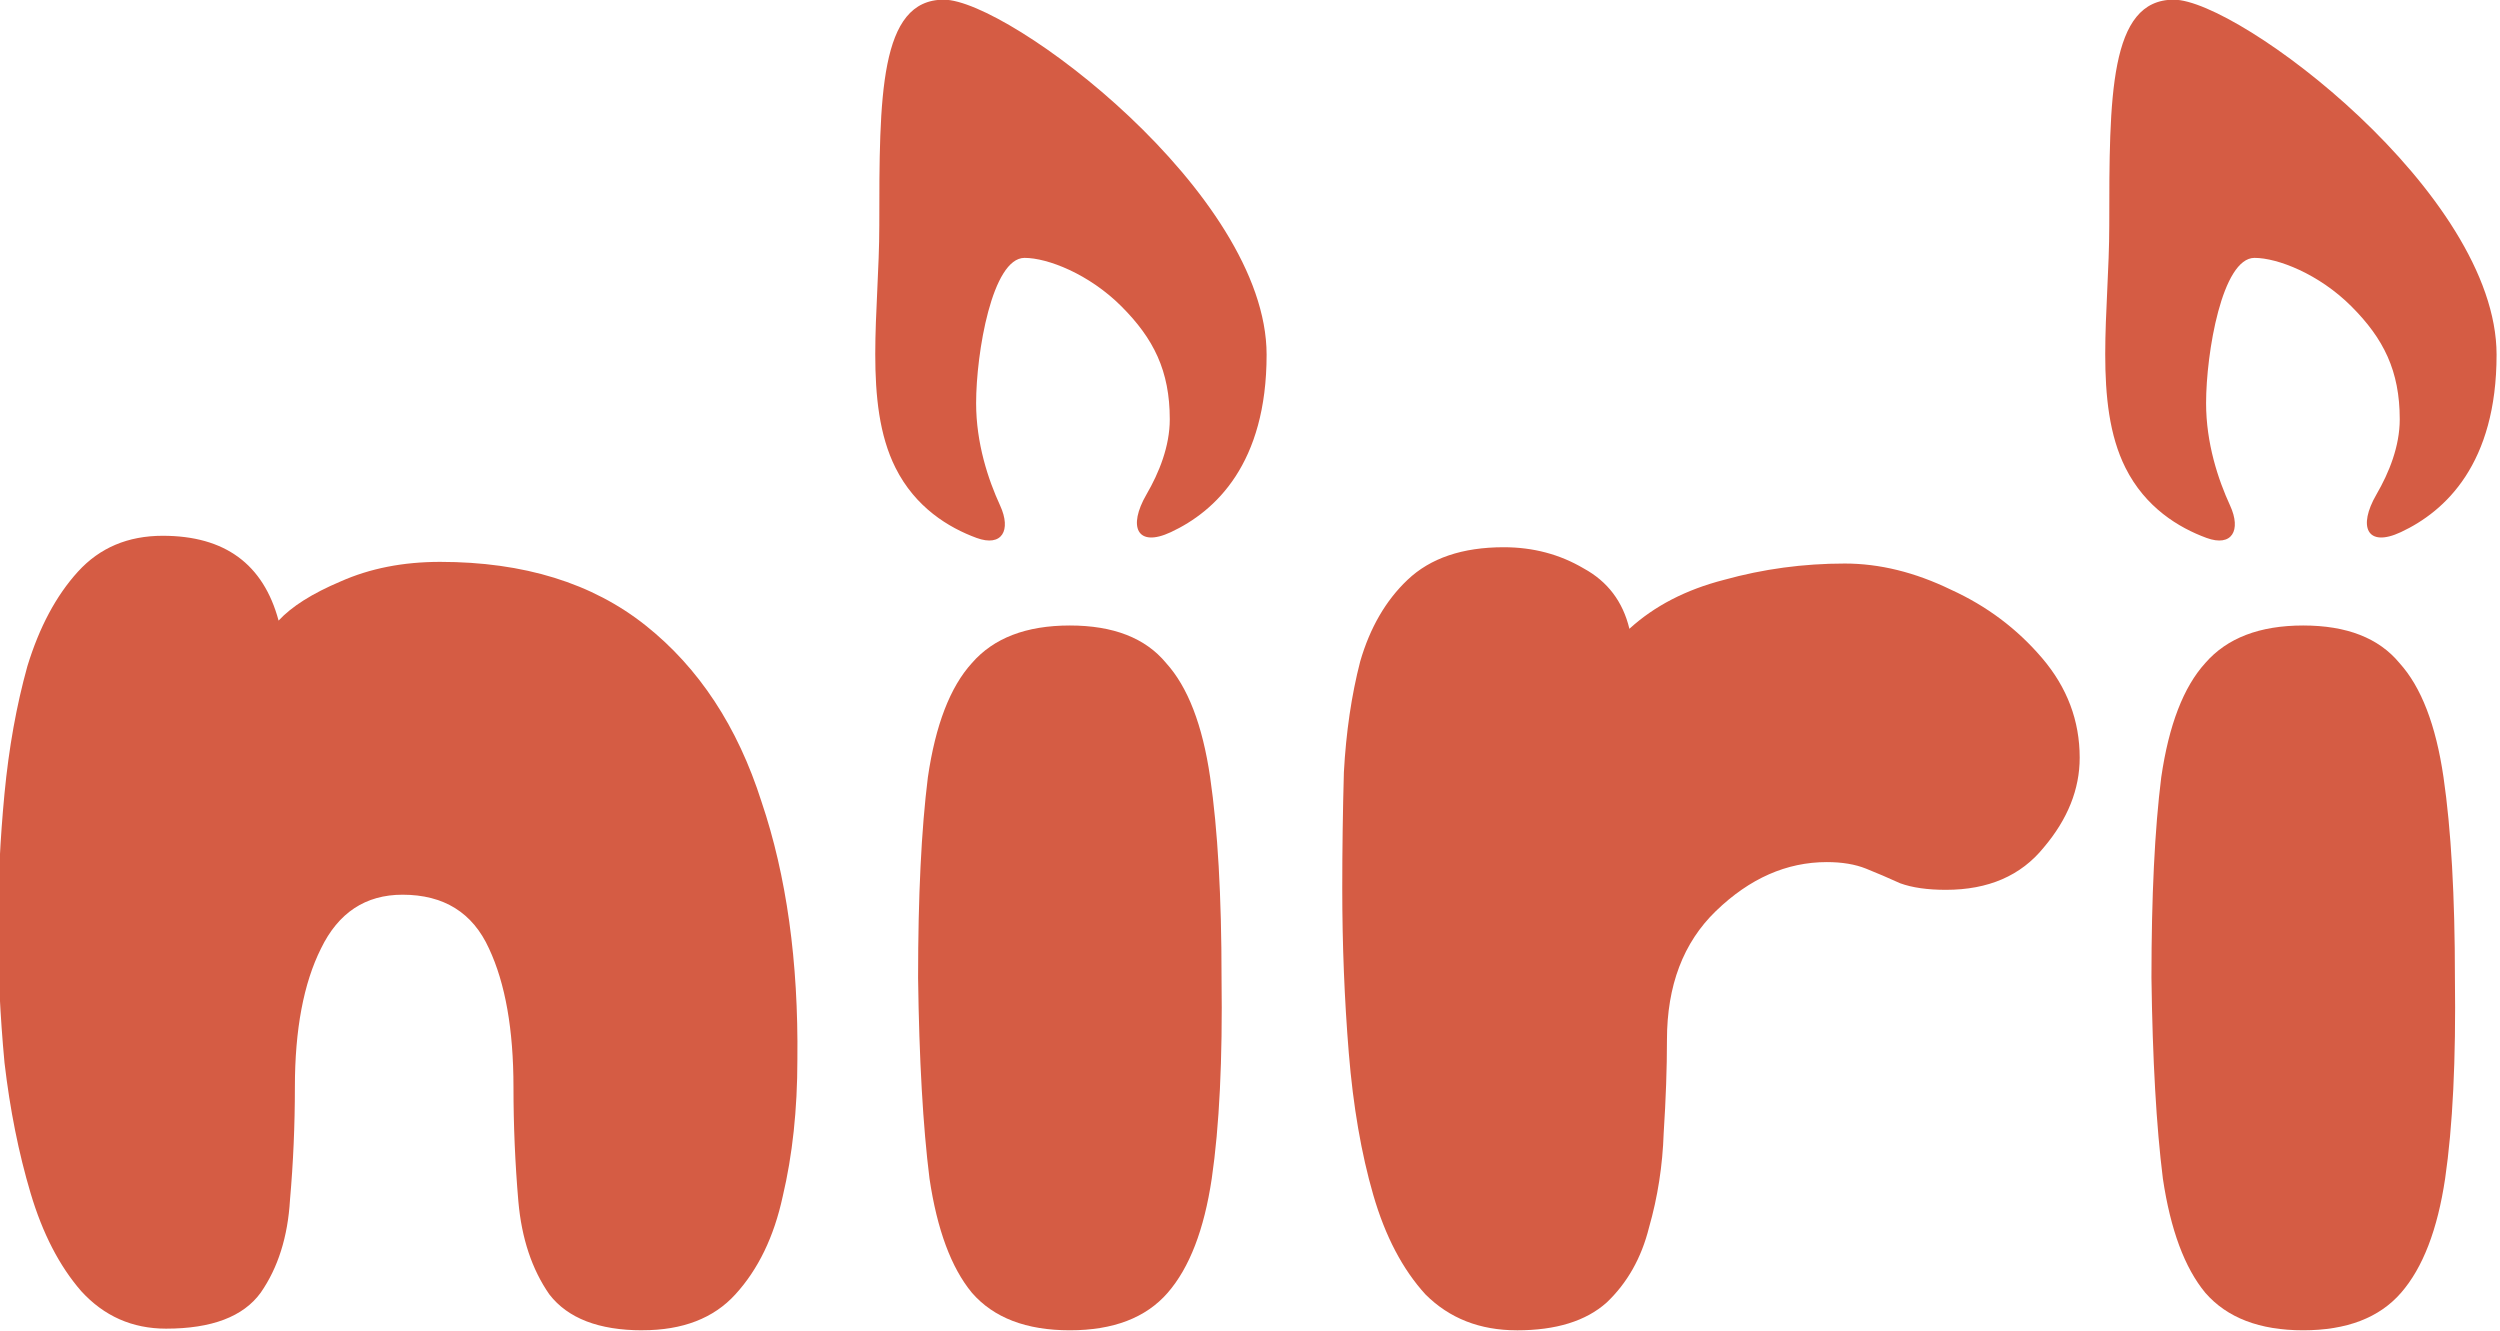 <?xml version="1.0" encoding="UTF-8" standalone="no"?>
<svg
   width="253.465"
   height="134.927"
   viewBox="0 0 123.866 37.867"
   version="1.1"
   id="svg1"
   sodipodi:docname="niri-logo-smol.svg"
   inkscape:version="1.4.2 (ebf0e940d0, 2025-05-08)"
   inkscape:export-filename="niri-logo-smol.png"
   inkscape:export-xdpi="96"
   inkscape:export-ydpi="96"
   xmlns:inkscape="http://www.inkscape.org/namespaces/inkscape"
   xmlns:sodipodi="http://sodipodi.sourceforge.net/DTD/sodipodi-0.dtd"
   xmlns="http://www.w3.org/2000/svg"
   xmlns:svg="http://www.w3.org/2000/svg">
  <sodipodi:namedview
     id="namedview1"
     borderopacity="1"
     inkscape:showpageshadow="0"
     inkscape:pageopacity="0"
     inkscape:pagecheckerboard="1"
     inkscape:zoom="0.2284248"
     inkscape:cx="76.611646"
     inkscape:cy="89.745071"
     inkscape:window-width="990"
     inkscape:window-height="1048"
     inkscape:window-x="0"
     inkscape:window-y="0"
     inkscape:window-maximized="0"
     inkscape:current-layer="layer1"
     pagecolor="#ffffff"
     bordercolor="#000000"
     inkscape:deskcolor="#d1d1d1" />
  <defs
     id="defs1">
    <filter
       style="color-interpolation-filters:sRGB"
       id="filter21"
       x="-0.351"
       y="-0.933"
       width="1.703"
       height="2.866">
      <feGaussianBlur
         stdDeviation="5.079"
         id="feGaussianBlur21" />
    </filter>
    <filter
       style="color-interpolation-filters:sRGB"
       id="filter22"
       x="-0.429"
       y="-0.649"
       width="1.858"
       height="2.299">
      <feGaussianBlur
         stdDeviation="6.59"
         id="feGaussianBlur22" />
    </filter>
    <filter
       style="color-interpolation-filters:sRGB"
       id="filter23"
       x="-0.415"
       y="-0.643"
       width="1.83"
       height="2.287">
      <feGaussianBlur
         stdDeviation="7.858"
         id="feGaussianBlur23" />
    </filter>
    <filter
       style="color-interpolation-filters:sRGB"
       id="filter24"
       x="-0.361"
       y="-0.926"
       width="1.723"
       height="2.852">
      <feGaussianBlur
         stdDeviation="5.269"
         id="feGaussianBlur24" />
    </filter>
    <filter
       style="color-interpolation-filters:sRGB"
       id="filter27"
       x="-0.309"
       y="-1.672"
       width="1.617"
       height="4.344">
      <feGaussianBlur
         stdDeviation="8.254"
         id="feGaussianBlur26" />
    </filter>
    <filter
       style="color-interpolation-filters:sRGB"
       id="filter52"
       x="-0.33"
       y="-1.097"
       width="1.661"
       height="3.194">
      <feGaussianBlur
         stdDeviation="4.258"
         id="feGaussianBlur52" />
    </filter>
    <filter
       style="color-interpolation-filters:sRGB"
       id="filter53"
       x="-0.34"
       y="-1.024"
       width="1.68"
       height="3.049">
      <feGaussianBlur
         stdDeviation="4.319"
         id="feGaussianBlur54" />
    </filter>
    <filter
       style="color-interpolation-filters:sRGB"
       id="filter55"
       x="-0.332"
       y="-1.093"
       width="1.663"
       height="3.186">
      <feGaussianBlur
         stdDeviation="4.426"
         id="feGaussianBlur55" />
    </filter>
    <filter
       style="color-interpolation-filters:sRGB"
       id="filter56"
       x="-0.346"
       y="-0.988"
       width="1.692"
       height="2.976">
      <feGaussianBlur
         stdDeviation="4.927"
         id="feGaussianBlur56" />
    </filter>
    <filter
       style="color-interpolation-filters:sRGB"
       id="filter57"
       x="-0.506"
       y="-0.532"
       width="2.012"
       height="2.065">
      <feGaussianBlur
         stdDeviation="5.826"
         id="feGaussianBlur57" />
    </filter>
    <filter
       style="color-interpolation-filters:sRGB"
       id="filter58"
       x="-0.321"
       y="-1.131"
       width="1.643"
       height="3.262">
      <feGaussianBlur
         stdDeviation="4.239"
         id="feGaussianBlur58" />
    </filter>
    <filter
       style="color-interpolation-filters:sRGB"
       id="filter59"
       x="-0.403"
       y="-0.712"
       width="1.806"
       height="2.423">
      <feGaussianBlur
         stdDeviation="4.495"
         id="feGaussianBlur59" />
    </filter>
    <filter
       style="color-interpolation-filters:sRGB"
       id="filter60"
       x="-0.299"
       y="-1.727"
       width="1.597"
       height="4.455">
      <feGaussianBlur
         stdDeviation="8.147"
         id="feGaussianBlur60" />
    </filter>
    <filter
       style="color-interpolation-filters:sRGB"
       id="filter70"
       x="-0.442"
       y="-0.32"
       width="1.884"
       height="1.64">
      <feGaussianBlur
         stdDeviation="18.461"
         id="feGaussianBlur70" />
    </filter>
    <filter
       style="color-interpolation-filters:sRGB"
       id="filter72"
       x="-0.433"
       y="-0.313"
       width="1.865"
       height="1.626">
      <feGaussianBlur
         stdDeviation="18.509"
         id="feGaussianBlur72" />
    </filter>
    <filter
       style="color-interpolation-filters:sRGB"
       id="filter1"
       x="-0.457"
       y="-0.572"
       width="1.914"
       height="2.144">
      <feGaussianBlur
         stdDeviation="8.581"
         id="feGaussianBlur1" />
    </filter>
    <filter
       style="color-interpolation-filters:sRGB"
       id="filter2"
       x="-0.545"
       y="-0.887"
       width="2.09"
       height="2.774">
      <feGaussianBlur
         stdDeviation="4.32"
         id="feGaussianBlur2" />
    </filter>
    <clipPath
       clipPathUnits="userSpaceOnUse"
       id="clipPath1">
      <path
         style="font-size:224.608px;line-height:393.415px;font-family:'Cherry Bomb One';-inkscape-font-specification:'Cherry Bomb One';letter-spacing:0px;fill:#d55c44;fill-opacity:1;stroke:none;stroke-width:2.117;stroke-linecap:square;paint-order:stroke fill markers"
         d="m 452.787,224.367 q -8.984,0 -12.803,-4.941 -3.594,-5.166 -4.268,-12.803 -0.674,-7.861 -0.674,-15.723 0,-11.904 -3.369,-19.092 -3.369,-7.412 -11.904,-7.412 -7.637,0 -11.23,7.412 -3.594,7.187 -3.594,19.092 0,7.861 -0.674,15.498 -0.449,7.637 -4.043,12.803 -3.594,4.941 -13.027,4.941 -6.963,0 -11.68,-5.166 -4.492,-5.166 -6.963,-13.476 -2.471,-8.31 -3.594,-17.969 -0.898,-9.658 -0.898,-18.642 0,-8.984 0.898,-18.418 0.898,-9.434 3.145,-17.519 2.471,-8.086 6.963,-13.027 4.492,-4.941 11.68,-4.941 12.803,0 15.947,11.68 2.695,-2.92 8.535,-5.391 6.064,-2.695 13.701,-2.695 17.295,0 28.301,8.76 11.006,8.76 15.947,24.258 5.166,15.273 4.941,35.488 0,10.332 -2.021,18.867 -1.797,8.31 -6.514,13.476 -4.492,4.941 -12.803,4.941 z"
         id="path5" />
    </clipPath>
    <clipPath
       clipPathUnits="userSpaceOnUse"
       id="clipPath5">
      <path
         style="font-size:224.608px;line-height:393.415px;font-family:'Cherry Bomb One';-inkscape-font-specification:'Cherry Bomb One';letter-spacing:0px;fill:#d55c44;fill-opacity:1;stroke:none;stroke-width:2.117;stroke-linecap:square;paint-order:stroke fill markers"
         d="m 452.787,224.367 q -8.984,0 -12.803,-4.941 -3.594,-5.166 -4.268,-12.803 -0.674,-7.861 -0.674,-15.723 0,-11.904 -3.369,-19.092 -3.369,-7.412 -11.904,-7.412 -7.637,0 -11.23,7.412 -3.594,7.187 -3.594,19.092 0,7.861 -0.674,15.498 -0.449,7.637 -4.043,12.803 -3.594,4.941 -13.027,4.941 -6.963,0 -11.68,-5.166 -4.492,-5.166 -6.963,-13.476 -2.471,-8.31 -3.594,-17.969 -0.898,-9.658 -0.898,-18.642 0,-8.984 0.898,-18.418 0.898,-9.434 3.145,-17.519 2.471,-8.086 6.963,-13.027 4.492,-4.941 11.68,-4.941 12.803,0 15.947,11.68 2.695,-2.92 8.535,-5.391 6.064,-2.695 13.701,-2.695 17.295,0 28.301,8.76 11.006,8.76 15.947,24.258 5.166,15.273 4.941,35.488 0,10.332 -2.021,18.867 -1.797,8.31 -6.514,13.476 -4.492,4.941 -12.803,4.941 z"
         id="path8" />
    </clipPath>
    <clipPath
       clipPathUnits="userSpaceOnUse"
       id="clipPath8">
      <path
         style="font-size:224.608px;line-height:393.415px;font-family:'Cherry Bomb One';-inkscape-font-specification:'Cherry Bomb One';letter-spacing:0px;fill:#d55c44;fill-opacity:1;stroke:none;stroke-width:2.117;stroke-linecap:square;paint-order:stroke fill markers"
         d="m 452.787,224.367 q -8.984,0 -12.803,-4.941 -3.594,-5.166 -4.268,-12.803 -0.674,-7.861 -0.674,-15.723 0,-11.904 -3.369,-19.092 -3.369,-7.412 -11.904,-7.412 -7.637,0 -11.23,7.412 -3.594,7.187 -3.594,19.092 0,7.861 -0.674,15.498 -0.449,7.637 -4.043,12.803 -3.594,4.941 -13.027,4.941 -6.963,0 -11.68,-5.166 -4.492,-5.166 -6.963,-13.476 -2.471,-8.31 -3.594,-17.969 -0.898,-9.658 -0.898,-18.642 0,-8.984 0.898,-18.418 0.898,-9.434 3.145,-17.519 2.471,-8.086 6.963,-13.027 4.492,-4.941 11.68,-4.941 12.803,0 15.947,11.68 2.695,-2.92 8.535,-5.391 6.064,-2.695 13.701,-2.695 17.295,0 28.301,8.76 11.006,8.76 15.947,24.258 5.166,15.273 4.941,35.488 0,10.332 -2.021,18.867 -1.797,8.31 -6.514,13.476 -4.492,4.941 -12.803,4.941 z"
         id="path11" />
    </clipPath>
    <clipPath
       clipPathUnits="userSpaceOnUse"
       id="clipPath11">
      <path
         style="font-size:224.608px;line-height:393.415px;font-family:'Cherry Bomb One';-inkscape-font-specification:'Cherry Bomb One';letter-spacing:0px;fill:#d55c44;fill-opacity:1;stroke:none;stroke-width:2.117;stroke-linecap:square;paint-order:stroke fill markers"
         d="m 452.787,224.367 q -8.984,0 -12.803,-4.941 -3.594,-5.166 -4.268,-12.803 -0.674,-7.861 -0.674,-15.723 0,-11.904 -3.369,-19.092 -3.369,-7.412 -11.904,-7.412 -7.637,0 -11.23,7.412 -3.594,7.187 -3.594,19.092 0,7.861 -0.674,15.498 -0.449,7.637 -4.043,12.803 -3.594,4.941 -13.027,4.941 -6.963,0 -11.68,-5.166 -4.492,-5.166 -6.963,-13.476 -2.471,-8.31 -3.594,-17.969 -0.898,-9.658 -0.898,-18.642 0,-8.984 0.898,-18.418 0.898,-9.434 3.145,-17.519 2.471,-8.086 6.963,-13.027 4.492,-4.941 11.68,-4.941 12.803,0 15.947,11.68 2.695,-2.92 8.535,-5.391 6.064,-2.695 13.701,-2.695 17.295,0 28.301,8.76 11.006,8.76 15.947,24.258 5.166,15.273 4.941,35.488 0,10.332 -2.021,18.867 -1.797,8.31 -6.514,13.476 -4.492,4.941 -12.803,4.941 z"
         id="path12" />
    </clipPath>
    <clipPath
       clipPathUnits="userSpaceOnUse"
       id="clipPath12">
      <path
         style="font-size:224.608px;line-height:393.415px;font-family:'Cherry Bomb One';-inkscape-font-specification:'Cherry Bomb One';letter-spacing:0px;fill:#d55c44;fill-opacity:1;stroke:none;stroke-width:2.117;stroke-linecap:square;paint-order:stroke fill markers"
         d="m 452.787,224.367 q -8.984,0 -12.803,-4.941 -3.594,-5.166 -4.268,-12.803 -0.674,-7.861 -0.674,-15.723 0,-11.904 -3.369,-19.092 -3.369,-7.412 -11.904,-7.412 -7.637,0 -11.23,7.412 -3.594,7.187 -3.594,19.092 0,7.861 -0.674,15.498 -0.449,7.637 -4.043,12.803 -3.594,4.941 -13.027,4.941 -6.963,0 -11.68,-5.166 -4.492,-5.166 -6.963,-13.476 -2.471,-8.31 -3.594,-17.969 -0.898,-9.658 -0.898,-18.642 0,-8.984 0.898,-18.418 0.898,-9.434 3.145,-17.519 2.471,-8.086 6.963,-13.027 4.492,-4.941 11.68,-4.941 12.803,0 15.947,11.68 2.695,-2.92 8.535,-5.391 6.064,-2.695 13.701,-2.695 17.295,0 28.301,8.76 11.006,8.76 15.947,24.258 5.166,15.273 4.941,35.488 0,10.332 -2.021,18.867 -1.797,8.31 -6.514,13.476 -4.492,4.941 -12.803,4.941 z"
         id="path14" />
    </clipPath>
    <clipPath
       clipPathUnits="userSpaceOnUse"
       id="clipPath15">
      <path
         style="font-size:224.608px;line-height:393.415px;font-family:'Cherry Bomb One';-inkscape-font-specification:'Cherry Bomb One';letter-spacing:0px;fill:#d55c44;fill-opacity:1;stroke:none;stroke-width:2.117;stroke-linecap:square;paint-order:stroke fill markers"
         d="m 511.634,224.367 q -8.984,0 -13.476,-5.166 -4.268,-5.166 -5.84,-15.723 -1.348,-10.781 -1.572,-27.627 0,-16.846 1.348,-27.627 1.572,-10.781 6.064,-15.723 4.492,-5.166 13.476,-5.166 8.984,0 13.252,5.166 4.492,4.941 6.064,15.723 1.572,10.781 1.572,27.627 0.225,16.846 -1.348,27.627 -1.572,10.557 -6.064,15.723 -4.492,5.166 -13.476,5.166 z"
         id="path16" />
    </clipPath>
    <clipPath
       clipPathUnits="userSpaceOnUse"
       id="clipPath17">
      <path
         style="font-size:224.608px;line-height:393.415px;font-family:'Cherry Bomb One';-inkscape-font-specification:'Cherry Bomb One';letter-spacing:0px;fill:#d55c44;fill-opacity:1;stroke:none;stroke-width:2.117;stroke-linecap:square;paint-order:stroke fill markers"
         d="m 681.329,224.302 q -8.984,0 -13.476,-5.166 -4.268,-5.166 -5.84,-15.723 -1.348,-10.781 -1.572,-27.627 0,-16.846 1.348,-27.627 1.572,-10.781 6.064,-15.723 4.492,-5.166 13.476,-5.166 8.984,0 13.252,5.166 4.492,4.941 6.064,15.723 1.572,10.781 1.572,27.627 0.225,16.846 -1.348,27.627 -1.572,10.557 -6.064,15.723 -4.492,5.166 -13.476,5.166 z"
         id="path17" />
    </clipPath>
    <clipPath
       clipPathUnits="userSpaceOnUse"
       id="clipPath18">
      <path
         style="font-size:224.608px;line-height:393.415px;font-family:'Cherry Bomb One';-inkscape-font-specification:'Cherry Bomb One';letter-spacing:0px;fill:#d55c44;fill-opacity:1;stroke:none;stroke-width:2.117;stroke-linecap:square;paint-order:stroke fill markers"
         d="m 573.177,224.367 q -7.637,0 -12.578,-4.941 -4.717,-5.166 -7.187,-13.701 -2.471,-8.535 -3.369,-19.541 -0.898,-11.006 -0.898,-22.685 0,-7.861 0.225,-15.947 0.449,-8.31 2.246,-15.273 2.021,-6.963 6.514,-11.23 4.717,-4.492 13.252,-4.492 6.064,0 11.006,2.92 4.941,2.695 6.289,8.31 5.166,-4.717 13.027,-6.738 8.086,-2.246 16.621,-2.246 7.187,0 14.6,3.594 7.412,3.369 12.578,9.434 5.166,6.064 5.166,13.701 0,6.514 -4.941,12.353 -4.717,5.84 -13.476,5.84 -3.818,0 -6.289,-0.898 -2.471,-1.123 -4.717,-2.021 -2.246,-0.898 -5.391,-0.898 -8.311,0 -15.273,6.738 -6.738,6.514 -6.738,17.744 0,5.84 -0.449,12.803 -0.225,6.738 -2.021,13.027 -1.572,6.289 -5.84,10.332 -4.268,3.818 -12.353,3.818 z"
         id="path19" />
    </clipPath>
    <clipPath
       clipPathUnits="userSpaceOnUse"
       id="clipPath19">
      <path
         style="font-size:224.608px;line-height:393.415px;font-family:'Cherry Bomb One';-inkscape-font-specification:'Cherry Bomb One';letter-spacing:0px;fill:#d55c44;fill-opacity:1;stroke:none;stroke-width:2.117;stroke-linecap:square;paint-order:stroke fill markers"
         d="m 573.177,224.367 q -7.637,0 -12.578,-4.941 -4.717,-5.166 -7.187,-13.701 -2.471,-8.535 -3.369,-19.541 -0.898,-11.006 -0.898,-22.685 0,-7.861 0.225,-15.947 0.449,-8.31 2.246,-15.273 2.021,-6.963 6.514,-11.23 4.717,-4.492 13.252,-4.492 6.064,0 11.006,2.92 4.941,2.695 6.289,8.31 5.166,-4.717 13.027,-6.738 8.086,-2.246 16.621,-2.246 7.187,0 14.6,3.594 7.412,3.369 12.578,9.434 5.166,6.064 5.166,13.701 0,6.514 -4.941,12.353 -4.717,5.84 -13.476,5.84 -3.818,0 -6.289,-0.898 -2.471,-1.123 -4.717,-2.021 -2.246,-0.898 -5.391,-0.898 -8.311,0 -15.273,6.738 -6.738,6.514 -6.738,17.744 0,5.84 -0.449,12.803 -0.225,6.738 -2.021,13.027 -1.572,6.289 -5.84,10.332 -4.268,3.818 -12.353,3.818 z"
         id="path20" />
    </clipPath>
    <clipPath
       clipPathUnits="userSpaceOnUse"
       id="clipPath20">
      <path
         style="font-size:224.608px;line-height:393.415px;font-family:'Cherry Bomb One';-inkscape-font-specification:'Cherry Bomb One';letter-spacing:0px;fill:#d55c44;fill-opacity:1;stroke:none;stroke-width:2.117;stroke-linecap:square;paint-order:stroke fill markers"
         d="m 573.177,224.367 q -7.637,0 -12.578,-4.941 -4.717,-5.166 -7.187,-13.701 -2.471,-8.535 -3.369,-19.541 -0.898,-11.006 -0.898,-22.685 0,-7.861 0.225,-15.947 0.449,-8.31 2.246,-15.273 2.021,-6.963 6.514,-11.23 4.717,-4.492 13.252,-4.492 6.064,0 11.006,2.92 4.941,2.695 6.289,8.31 5.166,-4.717 13.027,-6.738 8.086,-2.246 16.621,-2.246 7.187,0 14.6,3.594 7.412,3.369 12.578,9.434 5.166,6.064 5.166,13.701 0,6.514 -4.941,12.353 -4.717,5.84 -13.476,5.84 -3.818,0 -6.289,-0.898 -2.471,-1.123 -4.717,-2.021 -2.246,-0.898 -5.391,-0.898 -8.311,0 -15.273,6.738 -6.738,6.514 -6.738,17.744 0,5.84 -0.449,12.803 -0.225,6.738 -2.021,13.027 -1.572,6.289 -5.84,10.332 -4.268,3.818 -12.353,3.818 z"
         id="path21" />
    </clipPath>
    <clipPath
       clipPathUnits="userSpaceOnUse"
       id="clipPath21">
      <path
         style="font-size:224.608px;line-height:393.415px;font-family:'Cherry Bomb One';-inkscape-font-specification:'Cherry Bomb One';letter-spacing:0px;fill:#d55c44;fill-opacity:1;stroke:none;stroke-width:2.117;stroke-linecap:square;paint-order:stroke fill markers"
         d="m 573.177,224.367 q -7.637,0 -12.578,-4.941 -4.717,-5.166 -7.187,-13.701 -2.471,-8.535 -3.369,-19.541 -0.898,-11.006 -0.898,-22.685 0,-7.861 0.225,-15.947 0.449,-8.31 2.246,-15.273 2.021,-6.963 6.514,-11.23 4.717,-4.492 13.252,-4.492 6.064,0 11.006,2.92 4.941,2.695 6.289,8.31 5.166,-4.717 13.027,-6.738 8.086,-2.246 16.621,-2.246 7.187,0 14.6,3.594 7.412,3.369 12.578,9.434 5.166,6.064 5.166,13.701 0,6.514 -4.941,12.353 -4.717,5.84 -13.476,5.84 -3.818,0 -6.289,-0.898 -2.471,-1.123 -4.717,-2.021 -2.246,-0.898 -5.391,-0.898 -8.311,0 -15.273,6.738 -6.738,6.514 -6.738,17.744 0,5.84 -0.449,12.803 -0.225,6.738 -2.021,13.027 -1.572,6.289 -5.84,10.332 -4.268,3.818 -12.353,3.818 z"
         id="path22" />
    </clipPath>
    <clipPath
       clipPathUnits="userSpaceOnUse"
       id="clipPath23">
      <path
         style="font-size:224.608px;line-height:393.415px;font-family:'Cherry Bomb One';-inkscape-font-specification:'Cherry Bomb One';letter-spacing:0px;fill:#d55c44;fill-opacity:1;stroke:none;stroke-width:2.117;stroke-linecap:square;paint-order:stroke fill markers"
         d="m 681.438,224.367 q -8.984,0 -13.476,-5.166 -4.268,-5.166 -5.84,-15.723 -1.348,-10.781 -1.572,-27.627 0,-16.846 1.348,-27.627 1.572,-10.781 6.064,-15.723 4.492,-5.166 13.476,-5.166 8.984,0 13.252,5.166 4.492,4.941 6.064,15.723 1.572,10.781 1.572,27.627 0.225,16.846 -1.348,27.627 -1.572,10.557 -6.064,15.723 -4.492,5.166 -13.476,5.166 z"
         id="path25" />
    </clipPath>
    <clipPath
       clipPathUnits="userSpaceOnUse"
       id="clipPath25">
      <path
         style="font-size:224.608px;line-height:393.415px;font-family:'Cherry Bomb One';-inkscape-font-specification:'Cherry Bomb One';letter-spacing:0px;fill:#d55c44;fill-opacity:1;stroke:none;stroke-width:2.117;stroke-linecap:square;paint-order:stroke fill markers"
         d="m 681.438,224.367 q -8.984,0 -13.476,-5.166 -4.268,-5.166 -5.84,-15.723 -1.348,-10.781 -1.572,-27.627 0,-16.846 1.348,-27.627 1.572,-10.781 6.064,-15.723 4.492,-5.166 13.476,-5.166 8.984,0 13.252,5.166 4.492,4.941 6.064,15.723 1.572,10.781 1.572,27.627 0.225,16.846 -1.348,27.627 -1.572,10.557 -6.064,15.723 -4.492,5.166 -13.476,5.166 z"
         id="path26" />
    </clipPath>
    <clipPath
       clipPathUnits="userSpaceOnUse"
       id="clipPath34">
      <path
         id="path35"
         style="fill:#d55c44;fill-opacity:1;stroke-width:2.117;stroke-linecap:square;paint-order:stroke fill markers"
         d="m 169.333,220.133 c 0,8.467 -4.233,16.933 -33.867,16.933 -29.633,0 -33.867,-8.467 -33.867,-16.933 0,-12.7 8.467,-21.167 33.867,-21.167 25.4,0 33.867,8.467 33.867,21.167 z" />
    </clipPath>
    <clipPath
       clipPathUnits="userSpaceOnUse"
       id="clipPath35">
      <path
         id="path36"
         style="fill:#d55c44;fill-opacity:1;stroke-width:2.117;stroke-linecap:square;paint-order:stroke fill markers"
         d="m 715.913,141.342 c 0,8.467 -4.233,16.933 -33.867,16.933 -29.633,0 -33.867,-8.467 -33.867,-16.933 0,-12.7 8.467,-21.167 33.867,-21.167 25.4,0 33.867,8.467 33.867,21.167 z" />
    </clipPath>
    <filter
       style="color-interpolation-filters:sRGB"
       id="filter61"
       x="-0.432"
       y="-0.313"
       width="1.865"
       height="1.626">
      <feGaussianBlur
         stdDeviation="18.493"
         id="feGaussianBlur61" />
    </filter>
  </defs>
  <g
     id="layer1"
     transform="translate(151.57,-212.417)">
    <g
       id="g69"
       transform="matrix(1.131,0,0,1.131,-521.461,171.602)"
       style="fill:#d55c44;fill-opacity:1">
      <path
         style="font-size:224.608px;line-height:393.415px;font-family:'Cherry Bomb One';-inkscape-font-specification:'Cherry Bomb One';letter-spacing:0px;fill:#d55c44;fill-opacity:1;stroke:none;stroke-width:0.674;stroke-linecap:square;paint-order:stroke fill markers"
         d="m 427.944,81.955 q -2.859,0 -4.288,-1.644 -1.358,-1.644 -1.858,-5.003 -0.429,-3.431 -0.5,-8.791 0,-5.36 0.429,-8.791 0.5,-3.431 1.93,-5.003 1.429,-1.644 4.288,-1.644 2.859,0 4.217,1.644 1.429,1.572 1.93,5.003 0.5,3.431 0.5,8.791 0.071,5.36 -0.429,8.791 -0.5,3.359 -1.93,5.003 -1.429,1.644 -4.288,1.644 z"
         id="path63" />
      <path
         style="font-size:224.608px;line-height:393.415px;font-family:'Cherry Bomb One';-inkscape-font-specification:'Cherry Bomb One';letter-spacing:0px;fill:#d55c44;fill-opacity:1;stroke:none;stroke-width:0.674;stroke-linecap:square;paint-order:stroke fill markers"
         d="m 393.496,81.955 q -2.43,0 -4.002,-1.572 -1.501,-1.644 -2.287,-4.36 -0.786,-2.716 -1.072,-6.218 -0.286,-3.502 -0.286,-7.218 0,-2.501 0.071,-5.074 0.143,-2.644 0.715,-4.86 0.643,-2.216 2.073,-3.573 1.501,-1.429 4.217,-1.429 1.93,0 3.502,0.929 1.572,0.858 2.001,2.644 1.644,-1.501 4.145,-2.144 2.573,-0.715 5.289,-0.715 2.287,0 4.646,1.143 2.358,1.072 4.002,3.002 1.644,1.93 1.644,4.36 0,2.073 -1.572,3.931 -1.501,1.858 -4.288,1.858 -1.215,0 -2.001,-0.286 -0.786,-0.357 -1.501,-0.643 -0.715,-0.286 -1.715,-0.286 -2.644,0 -4.86,2.144 -2.144,2.073 -2.144,5.646 0,1.858 -0.143,4.074 -0.071,2.144 -0.643,4.145 -0.5,2.001 -1.858,3.288 -1.358,1.215 -3.931,1.215 z"
         id="path64" />
      <path
         style="font-size:224.608px;line-height:393.415px;font-family:'Cherry Bomb One';-inkscape-font-specification:'Cherry Bomb One';letter-spacing:0px;fill:#d55c44;fill-opacity:1;stroke:none;stroke-width:0.674;stroke-linecap:square;paint-order:stroke fill markers"
         d="m 373.913,81.955 q -2.859,0 -4.288,-1.644 -1.358,-1.644 -1.858,-5.003 -0.429,-3.431 -0.5,-8.791 0,-5.36 0.429,-8.791 0.5,-3.431 1.93,-5.003 1.429,-1.644 4.288,-1.644 2.859,0 4.217,1.644 1.429,1.572 1.93,5.003 0.5,3.431 0.5,8.791 0.071,5.36 -0.429,8.791 -0.5,3.359 -1.93,5.003 -1.429,1.644 -4.288,1.644 z"
         id="path65" />
      <path
         style="font-size:224.608px;line-height:393.415px;font-family:'Cherry Bomb One';-inkscape-font-specification:'Cherry Bomb One';letter-spacing:0px;fill:#d55c44;fill-opacity:1;stroke:none;stroke-width:0.674;stroke-linecap:square;paint-order:stroke fill markers"
         d="m 355.188,81.955 q -2.859,0 -4.074,-1.572 -1.144,-1.644 -1.358,-4.074 -0.214,-2.501 -0.214,-5.003 0,-3.788 -1.072,-6.075 -1.072,-2.358 -3.788,-2.358 -2.43,0 -3.573,2.358 -1.143,2.287 -1.143,6.075 0,2.501 -0.214,4.931 -0.143,2.43 -1.286,4.074 -1.144,1.572 -4.145,1.572 -2.216,0 -3.716,-1.644 -1.429,-1.644 -2.216,-4.288 -0.786,-2.644 -1.144,-5.718 -0.286,-3.073 -0.286,-5.932 0,-2.859 0.286,-5.86 0.286,-3.002 1.001,-5.575 0.786,-2.573 2.216,-4.145 1.429,-1.572 3.716,-1.572 4.074,0 5.074,3.716 0.858,-0.929 2.716,-1.715 1.93,-0.858 4.36,-0.858 5.503,0 9.005,2.787 3.502,2.787 5.074,7.719 1.644,4.86 1.572,11.292 0,3.288 -0.643,6.003 -0.572,2.644 -2.073,4.288 -1.429,1.572 -4.074,1.572 z"
         id="path66" />
      <path
         style="display:inline;mix-blend-mode:normal;fill:#d55c44;fill-opacity:1;stroke:none;stroke-width:4.029;stroke-linecap:square;paint-order:stroke fill markers"
         d="m 101.6,42.333 c 16.933,0 84.667,50.8 84.667,93.133 0,28.572 -13.392,41.074 -25.111,46.544 -8.878,4.144 -11.338,-1.382 -6.4,-9.889 3.318,-5.716 6.111,-12.633 6.111,-19.722 0,-12.7 -4.233,-21.167 -12.7,-29.633 -8.467,-8.467 -19.342,-12.7 -25.4,-12.7 -8.467,1e-5 -12.7,24.886 -12.7,38.1 0,10.53 3.143,20.012 6.302,26.883 2.979,6.48 0.485,10.931 -6.196,8.474 -7.3,-2.685 -16.052,-7.983 -21.272,-18.423 -8.467,-16.933 -4.233,-41.302 -4.233,-63.5 0,-33.867 -7e-6,-59.267 16.933,-59.267 z"
         id="path61"
         transform="matrix(0.167,0,0,0.167,351.428,16.594)" />
      <path
         style="display:inline;mix-blend-mode:normal;fill:#d55c44;fill-opacity:1;stroke:none;stroke-width:4.029;stroke-linecap:square;paint-order:stroke fill markers"
         d="m 101.6,42.333 c 16.933,0 84.667,50.8 84.667,93.133 0,28.572 -13.392,41.074 -25.111,46.544 -8.878,4.144 -11.338,-1.382 -6.4,-9.889 3.318,-5.716 6.111,-12.633 6.111,-19.722 0,-12.7 -4.233,-21.167 -12.7,-29.633 -8.467,-8.467 -19.342,-12.7 -25.4,-12.7 -8.467,1e-5 -12.7,24.886 -12.7,38.1 0,10.53 3.143,20.012 6.302,26.883 2.979,6.48 0.485,10.931 -6.196,8.474 -7.3,-2.685 -16.052,-7.983 -21.272,-18.423 -8.467,-16.933 -4.233,-41.302 -4.233,-63.5 0,-33.867 -7e-6,-59.267 16.933,-59.267 z"
         id="path62"
         transform="matrix(0.167,0,0,0.167,405.31,16.594)" />
    </g>
  </g>
</svg>

